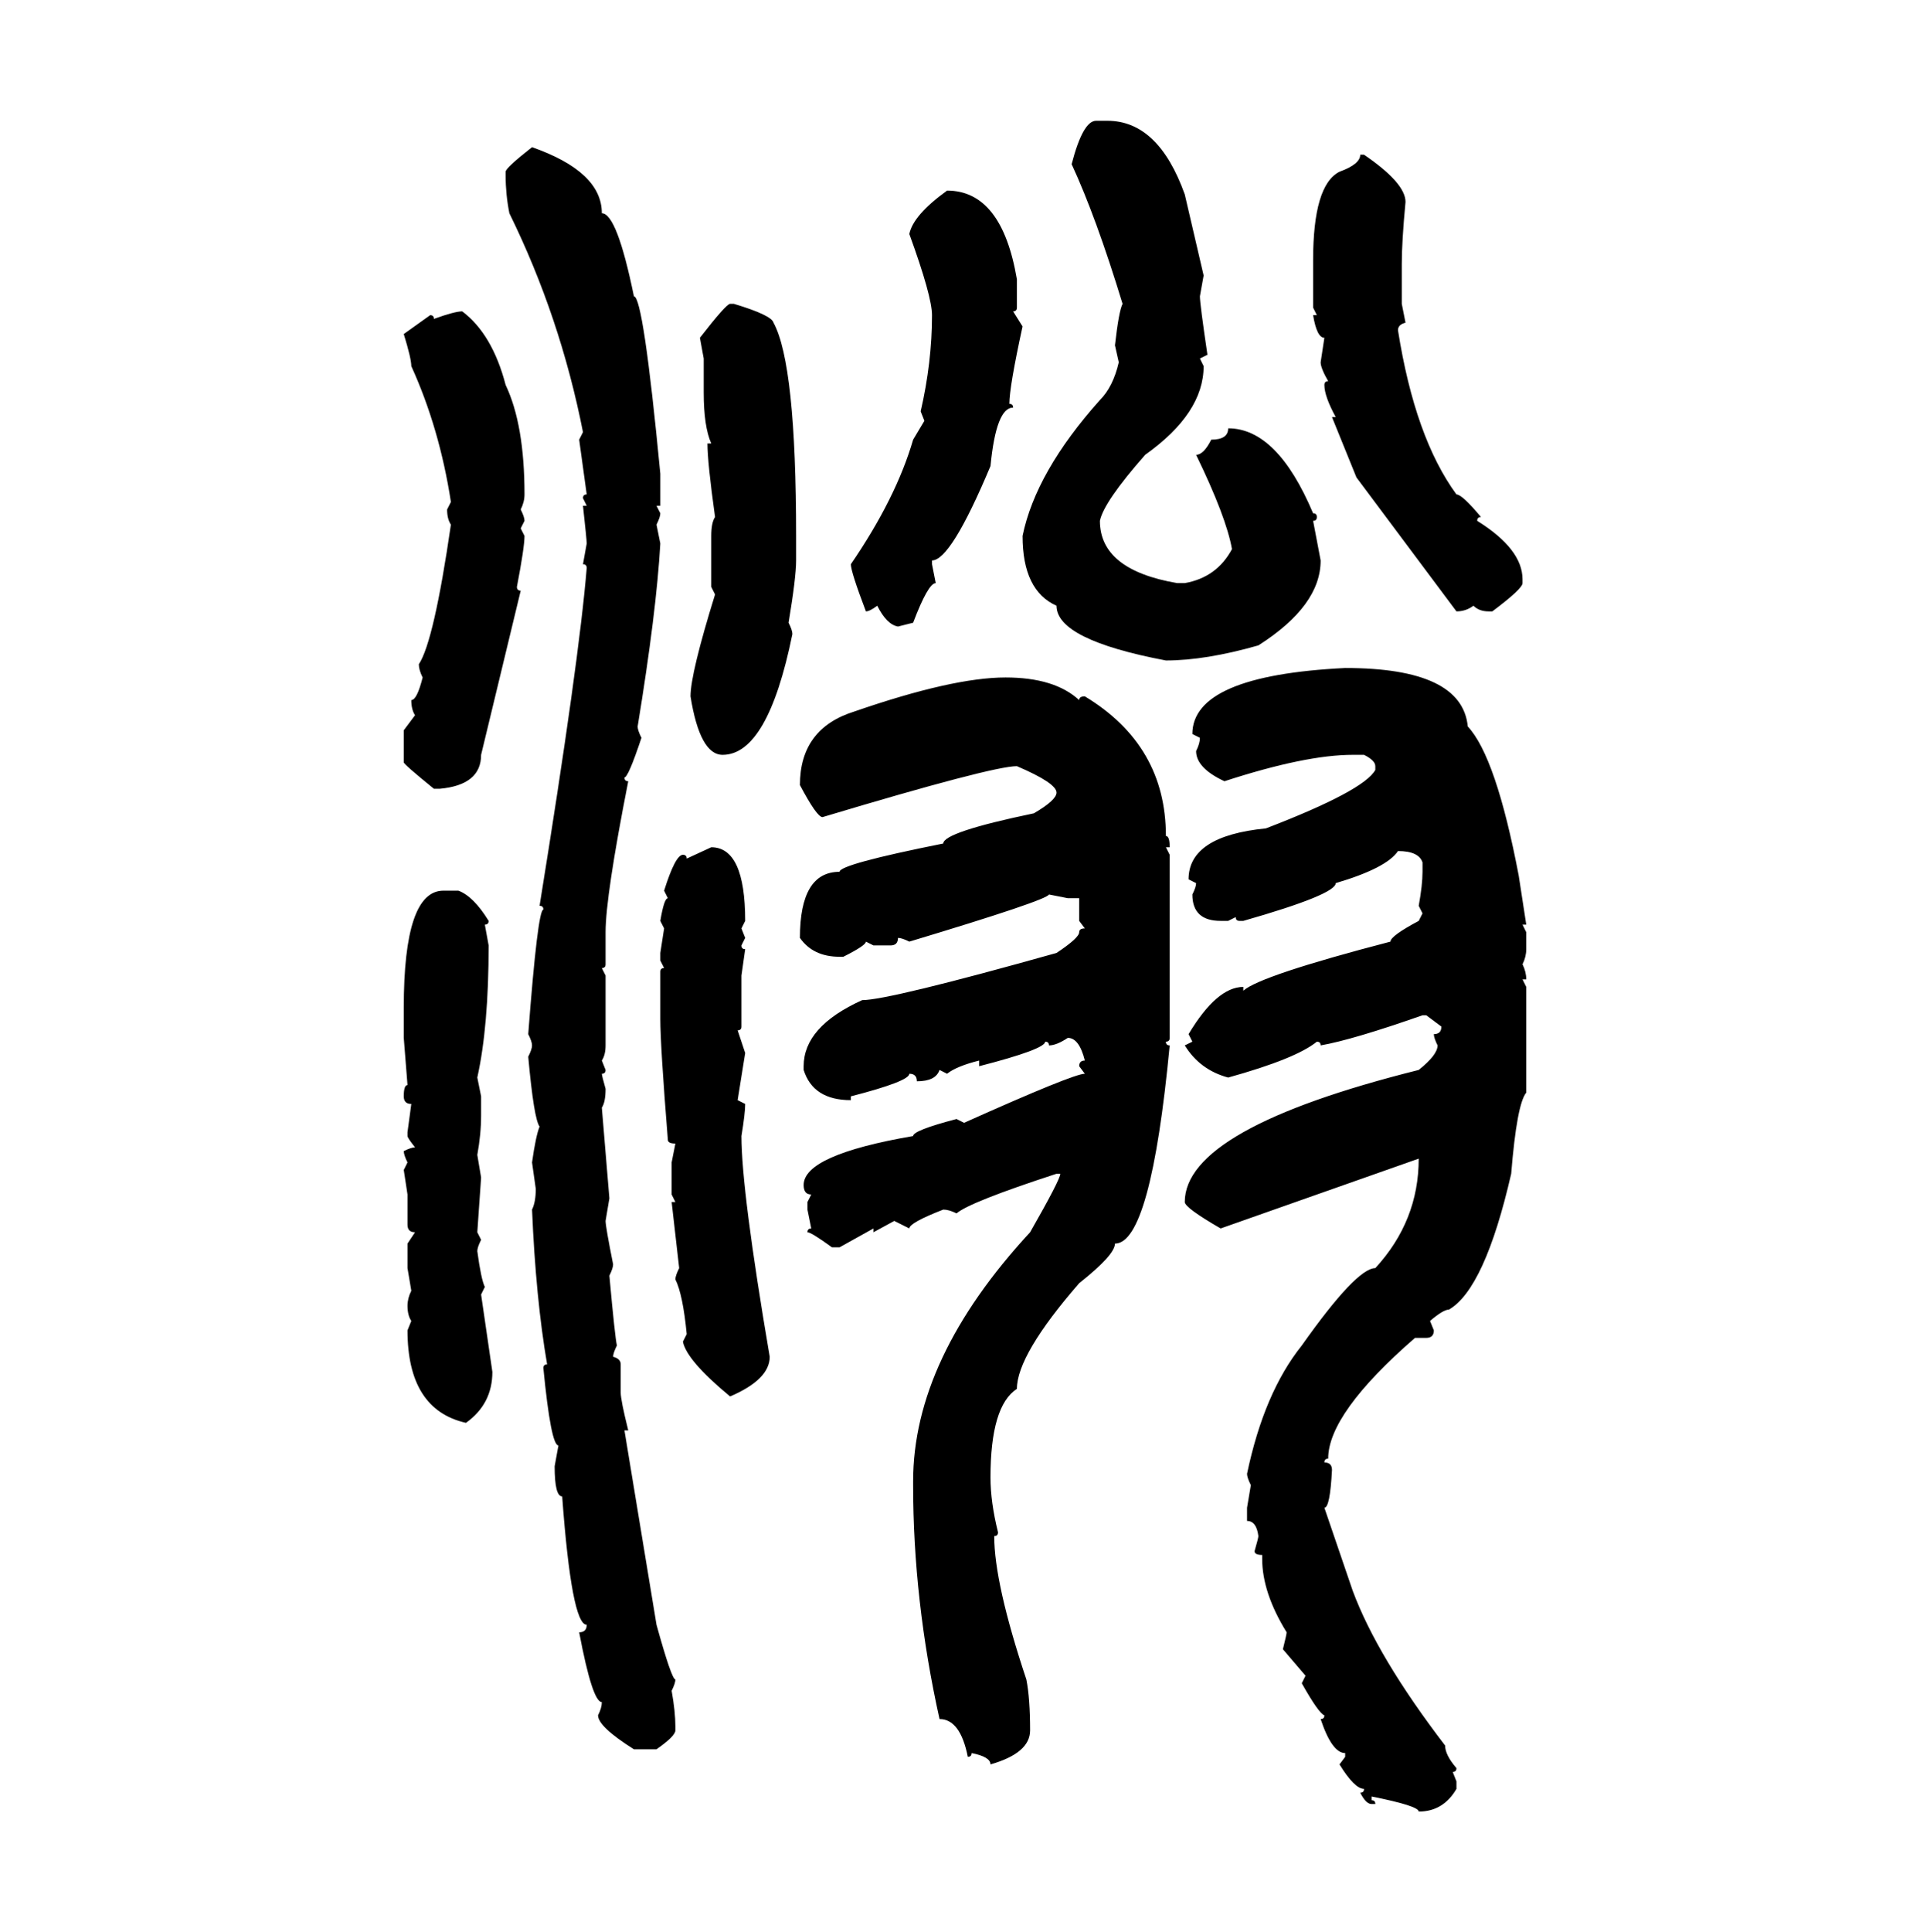 <svg xmlns="http://www.w3.org/2000/svg" xmlns:xlink="http://www.w3.org/1999/xlink" width="299.707" height="300"><path d="M170.21 18.75L170.21 18.75L171.97 18.75Q179.88 18.75 183.98 30.18L183.98 30.18L186.91 42.77L186.33 46.00Q186.33 47.17 187.50 55.08L187.50 55.08L186.33 55.66L186.91 56.84Q186.91 64.16 177.83 70.61L177.83 70.61Q171.39 77.93 170.80 80.86L170.80 80.86Q170.80 88.48 182.81 90.53L182.81 90.53L183.98 90.53Q188.96 89.65 191.31 85.25L191.31 85.25Q190.43 80.27 185.74 70.61L185.74 70.61Q186.91 70.61 188.09 68.26L188.09 68.26Q190.72 68.26 190.72 66.50L190.72 66.50Q198.34 66.50 203.91 79.69L203.91 79.69Q204.49 79.69 204.49 80.27L204.49 80.27Q204.49 80.86 203.91 80.86L203.91 80.86L205.08 87.01Q205.08 94.04 195.41 100.20L195.41 100.20Q187.21 102.54 181.05 102.54L181.05 102.54Q164.06 99.32 164.06 94.04L164.06 94.04Q158.79 91.70 158.79 83.20L158.79 83.20Q160.84 73.24 170.80 62.11L170.80 62.11Q172.85 60.06 173.73 56.25L173.73 56.25L173.14 53.61Q173.73 48.34 174.32 47.17L174.32 47.17Q170.21 33.69 166.41 25.49L166.41 25.49Q168.16 18.75 170.21 18.75ZM82.62 22.85L82.62 22.85Q93.46 26.66 93.46 33.11L93.46 33.11Q95.80 33.11 98.44 46.00L98.44 46.00Q99.90 46.00 102.54 73.54L102.54 73.54L102.54 78.52L101.95 78.52L102.54 79.69Q102.54 80.27 101.95 81.45L101.95 81.45L102.54 84.38Q101.95 94.92 99.02 112.79L99.02 112.79Q99.02 113.38 99.61 114.55L99.61 114.55Q97.56 120.70 96.97 120.70L96.97 120.70Q96.97 121.29 97.56 121.29L97.56 121.29Q94.04 139.16 94.04 144.73L94.04 144.73L94.04 149.71Q94.04 150.29 93.46 150.29L93.46 150.29L94.04 151.46L94.04 162.30Q94.04 163.77 93.46 164.65L93.46 164.65L94.04 166.11Q94.04 166.70 93.46 166.70L93.46 166.70Q93.46 166.99 94.04 169.04L94.04 169.04Q94.04 171.09 93.46 171.97L93.46 171.97L94.63 186.04L94.04 189.55Q94.04 190.43 95.21 196.29L95.21 196.29Q95.21 196.88 94.63 198.05L94.63 198.05Q95.51 207.71 95.80 208.89L95.80 208.89Q95.21 210.06 95.21 210.64L95.21 210.64Q96.39 210.94 96.39 211.82L96.39 211.82L96.39 216.21Q96.39 217.38 97.56 222.07L97.56 222.07L96.97 222.07L101.95 252.25Q104.30 260.74 104.88 260.74L104.88 260.74Q104.88 261.33 104.30 262.50L104.30 262.50Q104.88 265.72 104.88 268.07L104.88 268.07L104.88 268.65Q104.88 269.53 101.95 271.58L101.95 271.58L98.44 271.58Q92.87 268.07 92.87 266.31L92.87 266.31Q93.46 265.14 93.46 264.26L93.46 264.26Q91.99 264.26 89.94 253.42L89.94 253.42Q91.11 253.42 91.11 252.25L91.11 252.25Q88.77 252.25 87.30 232.32L87.30 232.32Q86.13 232.32 86.13 227.64L86.13 227.64L86.72 224.41Q85.55 224.41 84.38 212.40L84.38 212.40Q84.38 211.82 84.96 211.82L84.96 211.82Q83.20 201.56 82.62 187.79L82.62 187.79Q83.20 186.62 83.20 184.57L83.20 184.57L82.62 180.47Q83.20 176.37 83.79 174.90L83.79 174.90Q82.91 173.73 82.03 164.06L82.03 164.06Q82.62 162.89 82.62 162.30L82.62 162.30Q82.62 161.72 82.03 160.55L82.03 160.55Q83.50 141.21 84.38 141.21L84.38 141.21Q84.38 140.63 83.79 140.63L83.79 140.63Q89.94 102.54 91.11 88.18L91.11 88.18Q91.11 87.60 90.53 87.60L90.53 87.60L91.11 84.38Q91.11 83.79 90.53 78.52L90.53 78.52L91.11 78.52L90.53 77.34Q90.53 76.76 91.11 76.76L91.11 76.76L89.94 68.26L90.53 67.09Q87.01 49.22 79.10 33.11L79.10 33.11Q78.52 30.18 78.52 27.25L78.52 27.25L78.52 26.66Q78.52 26.07 82.62 22.85ZM211.23 24.02L211.23 24.02L211.82 24.02Q218.26 28.42 218.26 31.35L218.26 31.35Q217.68 37.50 217.68 41.02L217.68 41.02L217.68 47.17L218.26 50.10Q217.09 50.39 217.09 51.27L217.09 51.27Q219.73 67.97 226.17 76.76L226.17 76.76Q227.05 76.76 229.98 80.27L229.98 80.27Q229.39 80.27 229.39 80.86L229.39 80.86Q236.43 85.25 236.43 89.94L236.43 89.94L236.43 90.53Q236.43 91.41 231.74 94.92L231.74 94.92L231.15 94.92Q229.69 94.92 228.81 94.04L228.81 94.04Q227.64 94.92 226.17 94.92L226.17 94.92L210.64 74.12L206.84 64.75L207.42 64.75Q205.66 61.52 205.66 59.77L205.66 59.77Q205.66 59.18 206.25 59.18L206.25 59.18Q205.08 57.13 205.08 56.25L205.08 56.25L205.66 52.44Q204.49 52.44 203.91 48.93L203.91 48.93L204.49 48.93L203.91 47.75L203.91 40.43Q203.91 28.71 208.01 26.66L208.01 26.66Q211.23 25.49 211.23 24.02ZM147.07 29.59L147.07 29.59Q155.57 29.59 157.91 43.36L157.91 43.36L157.91 47.75Q157.91 48.34 157.32 48.34L157.32 48.34L158.79 50.68Q156.74 60.06 156.74 62.70L156.74 62.70Q157.32 62.70 157.32 63.28L157.32 63.28Q154.69 63.28 153.81 72.36L153.81 72.36Q147.66 87.01 144.73 87.01L144.73 87.01L144.73 87.60L145.31 90.53Q144.14 90.53 141.80 96.68L141.80 96.68L139.45 97.27Q137.70 96.97 136.23 94.04L136.23 94.04Q135.06 94.92 134.47 94.92L134.47 94.92Q132.13 88.77 132.13 87.60L132.13 87.60Q139.16 77.34 141.80 68.26L141.80 68.26L143.55 65.33L142.97 63.87Q144.73 56.25 144.73 48.93L144.73 48.93Q144.73 46.00 141.21 36.33L141.21 36.33Q141.80 33.40 147.07 29.59ZM113.38 47.17L113.38 47.17L113.96 47.17Q119.82 48.93 120.12 50.10L120.12 50.10Q123.63 56.54 123.63 83.20L123.63 83.20L123.63 87.01Q123.63 89.65 122.46 96.68L122.46 96.68Q123.05 97.85 123.05 98.44L123.05 98.44Q119.24 117.19 112.21 117.19L112.21 117.19Q108.69 117.19 107.23 108.11L107.23 108.11Q107.23 104.59 111.04 92.29L111.04 92.29L110.45 91.11L110.45 83.20Q110.45 81.15 111.04 80.27L111.04 80.27Q109.86 71.78 109.86 68.85L109.86 68.85L110.45 68.85Q109.28 66.21 109.28 60.94L109.28 60.94L109.28 55.66L108.69 52.44Q112.79 47.17 113.38 47.17ZM71.78 48.34L71.78 48.34Q76.46 51.86 78.52 59.77L78.52 59.77Q81.45 65.92 81.45 76.76L81.45 76.76Q81.45 77.93 80.86 79.10L80.86 79.10Q81.45 80.27 81.45 80.86L81.45 80.86L80.86 82.03L81.45 83.20Q81.45 84.96 80.27 91.11L80.27 91.11Q80.27 91.70 80.86 91.70L80.86 91.70L74.71 117.19Q74.71 121.88 68.26 122.46L68.26 122.46L67.38 122.46Q62.70 118.65 62.70 118.36L62.70 118.36L62.70 113.38L64.45 111.04Q63.87 110.16 63.87 108.69L63.87 108.69Q64.75 108.69 65.63 105.18L65.63 105.18Q65.04 104.00 65.04 103.13L65.04 103.13Q67.38 99.61 70.02 81.45L70.02 81.45Q69.43 80.57 69.43 79.10L69.43 79.10L70.02 77.93Q68.26 66.50 63.87 56.84L63.87 56.84Q63.87 55.66 62.70 51.86L62.70 51.86L66.80 48.93Q67.38 48.93 67.38 49.51L67.38 49.51Q70.61 48.34 71.78 48.34ZM208.89 103.71L208.89 103.71Q227.05 103.71 227.93 112.79L227.93 112.79Q232.32 117.48 235.84 135.94L235.84 135.94L237.01 143.55L236.43 143.55L237.01 144.73L237.01 147.36Q237.01 148.54 236.43 149.71L236.43 149.71Q237.01 150.88 237.01 152.05L237.01 152.05L236.43 152.05L237.01 153.22L237.01 169.63Q235.55 171.39 234.67 182.23L234.67 182.23Q230.57 200.10 225 203.32L225 203.32Q224.12 203.32 222.07 205.08L222.07 205.08L222.66 206.54Q222.66 207.71 221.48 207.71L221.48 207.71L219.73 207.71Q206.25 219.43 206.25 226.46L206.25 226.46Q205.66 226.46 205.66 227.05L205.66 227.05Q206.84 227.05 206.84 228.22L206.84 228.22Q206.54 234.08 205.66 234.08L205.66 234.08L210.06 246.97Q213.87 257.23 224.41 271.00L224.41 271.00Q224.41 272.46 226.17 274.51L226.17 274.51Q226.17 275.10 225.59 275.10L225.59 275.10L226.17 276.56L226.17 277.73Q224.12 281.25 220.31 281.25L220.31 281.25Q220.31 280.37 212.99 278.91L212.99 278.91L212.99 279.49Q213.57 279.49 213.57 280.08L213.57 280.08L212.99 280.08Q212.11 280.08 211.23 278.32L211.23 278.32Q211.82 278.32 211.82 277.73L211.82 277.73Q210.35 277.73 208.01 273.93L208.01 273.93L208.89 272.75L208.89 272.17Q206.84 272.17 205.08 266.89L205.08 266.89Q205.66 266.89 205.66 266.31L205.66 266.31Q204.79 266.02 202.15 261.33L202.15 261.33L202.73 260.16L199.22 256.05Q199.80 253.71 199.80 253.42L199.80 253.42Q196.00 247.27 196.00 241.99L196.00 241.99L196.00 241.41Q194.82 241.41 194.82 240.82L194.82 240.82Q195.41 238.77 195.41 238.48L195.41 238.48Q195.12 236.13 193.65 236.13L193.65 236.13L193.65 234.08L194.24 230.57Q193.65 229.39 193.65 228.81L193.65 228.81Q196.29 216.21 202.15 208.89L202.15 208.89Q210.64 196.88 213.57 196.88L213.57 196.88Q220.31 189.55 220.31 179.88L220.31 179.88L189.55 190.72Q183.98 187.50 183.98 186.62L183.98 186.62Q183.98 175.20 220.31 166.11L220.31 166.11Q223.24 163.77 223.24 162.30L223.24 162.30Q222.66 161.13 222.66 160.55L222.66 160.55Q223.83 160.55 223.83 159.38L223.83 159.38L221.48 157.62L220.90 157.62Q210.06 161.43 205.08 162.30L205.08 162.30Q205.08 161.72 204.49 161.72L204.49 161.72Q201.27 164.36 190.72 167.29L190.72 167.29Q186.33 166.11 183.98 162.30L183.98 162.30L185.16 161.72L184.57 160.55Q188.96 153.22 193.07 153.22L193.07 153.22L193.07 153.81Q195.70 151.46 215.92 146.19L215.92 146.19Q215.92 145.31 220.31 142.97L220.31 142.97L220.90 141.80L220.31 140.63Q220.90 137.40 220.90 135.35L220.90 135.35L220.90 133.89Q220.31 132.13 217.09 132.13L217.09 132.13Q215.33 134.77 207.42 137.11L207.42 137.11Q207.42 138.87 193.07 142.97L193.07 142.97L192.48 142.97Q191.89 142.97 191.89 142.38L191.89 142.38L190.72 142.97L189.55 142.97Q185.16 142.97 185.16 138.87L185.16 138.87Q185.74 137.70 185.74 137.11L185.74 137.11L184.57 136.52Q184.57 129.79 196.58 128.61L196.58 128.61Q211.82 122.75 213.57 119.53L213.57 119.53L213.57 118.95Q213.57 118.07 211.82 117.19L211.82 117.19L210.06 117.19Q202.73 117.19 190.14 121.29L190.14 121.29Q185.74 119.24 185.74 116.60L185.74 116.60Q186.33 115.43 186.33 114.55L186.33 114.55L185.16 113.96Q185.16 104.88 208.89 103.71ZM156.15 105.18L156.15 105.18Q163.77 105.18 167.58 108.69L167.58 108.69Q167.58 108.11 168.46 108.11L168.46 108.11Q181.05 115.72 181.05 129.79L181.05 129.79Q181.64 129.79 181.64 131.54L181.64 131.54L181.05 131.54L181.64 132.71L181.64 161.13Q181.64 161.72 181.05 161.72L181.05 161.72Q181.05 162.30 181.64 162.30L181.64 162.30Q178.71 193.07 173.14 193.07L173.14 193.07Q173.14 194.82 167.58 199.22L167.58 199.22Q157.91 210.35 157.91 215.63L157.91 215.63Q153.81 218.26 153.81 229.39L153.81 229.39Q153.81 233.20 154.98 237.89L154.98 237.89Q154.98 238.48 154.39 238.48L154.39 238.48Q154.39 245.80 159.38 260.74L159.38 260.74Q159.96 263.67 159.96 268.65L159.96 268.65Q159.96 272.17 153.81 273.93L153.81 273.93Q153.81 272.75 150.88 272.17L150.88 272.17Q150.88 272.75 150.29 272.75L150.29 272.75Q149.12 266.89 145.90 266.89L145.90 266.89Q141.80 248.44 141.80 230.57L141.80 230.57L141.80 229.98Q141.80 210.94 159.96 191.31L159.96 191.31Q164.65 183.11 164.65 182.23L164.65 182.23L164.06 182.23Q150.59 186.62 148.54 188.38L148.54 188.38Q147.36 187.79 146.48 187.79L146.48 187.79Q141.21 189.84 141.21 190.72L141.21 190.72L138.87 189.55L135.64 191.31L135.64 190.72L130.37 193.65L129.20 193.65Q125.98 191.31 125.39 191.31L125.39 191.31Q125.39 190.72 125.98 190.72L125.98 190.72L125.39 187.79L125.39 186.62L125.98 185.45Q124.80 185.45 124.80 183.98L124.80 183.98Q124.80 179.30 141.80 176.37L141.80 176.37Q141.80 175.49 148.54 173.73L148.54 173.73L149.71 174.32Q166.70 166.70 168.46 166.70L168.46 166.70L167.58 165.53Q167.58 164.65 168.46 164.65L168.46 164.65Q167.58 161.13 165.82 161.13L165.82 161.13Q164.06 162.30 162.89 162.30L162.89 162.30Q162.89 161.72 162.30 161.72L162.30 161.72Q162.30 162.89 152.05 165.53L152.05 165.53L152.05 164.65Q148.54 165.53 147.07 166.70L147.07 166.70L145.90 166.11Q145.31 167.87 142.38 167.87L142.38 167.87Q142.38 166.70 141.21 166.70L141.21 166.70Q141.21 167.87 132.13 170.21L132.13 170.21L132.13 170.80Q126.27 170.80 124.80 166.11L124.80 166.11L124.80 165.53Q124.80 159.38 133.89 155.27L133.89 155.27Q137.99 155.27 164.06 147.95L164.06 147.95Q167.58 145.61 167.58 144.73L167.58 144.73Q167.58 144.14 168.46 144.14L168.46 144.14L167.58 142.97L167.58 139.45L165.82 139.45L162.89 138.87Q162.60 139.75 141.21 146.19L141.21 146.19Q140.04 145.61 139.45 145.61L139.45 145.61Q139.45 146.78 138.28 146.78L138.28 146.78L135.64 146.78L134.47 146.19Q134.47 146.78 130.96 148.54L130.96 148.54L130.37 148.54Q126.27 148.54 124.22 145.61L124.22 145.61Q124.22 135.35 130.37 135.35L130.37 135.35Q130.37 134.18 146.48 130.96L146.48 130.96Q146.48 129.20 160.55 126.27L160.55 126.27Q164.06 124.22 164.06 123.05L164.06 123.05Q164.06 121.58 157.91 118.95L157.91 118.95Q154.10 118.95 127.73 126.86L127.73 126.86Q126.86 126.86 124.22 121.88L124.22 121.88Q124.22 113.09 132.71 110.45L132.71 110.45Q147.95 105.18 156.15 105.18ZM106.64 133.30L110.45 131.54Q115.72 131.54 115.72 142.97L115.72 142.97L115.14 144.14L115.72 145.61L115.14 146.78Q115.14 147.36 115.72 147.36L115.72 147.36L115.14 151.46L115.14 159.38Q115.14 159.96 114.55 159.96L114.55 159.96L115.72 163.48L114.55 170.80L115.72 171.39Q115.72 172.85 115.14 176.37L115.14 176.37Q115.14 184.86 119.53 210.64L119.53 210.64Q119.53 214.16 113.38 216.80L113.38 216.80Q106.64 211.23 106.05 208.30L106.05 208.30L106.64 207.13Q106.05 200.98 104.88 198.63L104.88 198.63Q104.88 198.05 105.47 196.88L105.47 196.88L104.30 186.62L104.88 186.62L104.30 185.45L104.30 180.47L104.88 177.54Q103.71 177.54 103.71 176.95L103.71 176.95Q102.54 162.30 102.54 158.20L102.54 158.20L102.54 150.88Q102.54 150.29 103.13 150.29L103.13 150.29L102.54 149.12L102.54 147.95L103.13 144.14L102.54 142.97Q103.13 139.45 103.71 139.45L103.71 139.45L103.13 138.28Q104.88 132.71 106.05 132.71L106.05 132.71Q106.64 132.71 106.64 133.30L106.64 133.30ZM68.85 138.28L68.85 138.28L71.19 138.28Q73.54 139.16 75.88 142.97L75.88 142.97Q75.88 143.55 75.29 143.55L75.29 143.55L75.88 146.78Q75.88 159.38 74.12 167.29L74.12 167.29L74.71 170.21L74.71 173.14Q74.71 176.07 74.12 179.30L74.12 179.30L74.71 182.81L74.12 191.31L74.71 192.48Q74.12 193.65 74.12 194.24L74.12 194.24Q74.71 198.63 75.29 199.80L75.29 199.80L74.71 200.98L76.46 212.99Q76.46 217.97 72.36 220.90L72.36 220.90Q63.28 218.85 63.28 206.54L63.28 206.54L63.87 205.08Q63.28 204.20 63.28 202.73L63.28 202.73Q63.28 201.56 63.87 200.39L63.87 200.39L63.28 196.88L63.28 193.07L64.45 191.31Q63.28 191.31 63.28 190.14L63.28 190.14L63.28 185.45L62.70 181.64L63.28 180.47Q62.70 179.30 62.70 178.71L62.70 178.71Q63.87 178.13 64.45 178.13L64.45 178.13Q63.28 176.66 63.28 176.37L63.28 176.37L63.28 175.78L63.87 171.39Q62.70 171.39 62.70 170.21L62.70 170.21Q62.70 168.46 63.28 168.46L63.28 168.46L62.70 161.13L62.70 156.45Q62.70 138.28 68.85 138.28Z"/></svg>